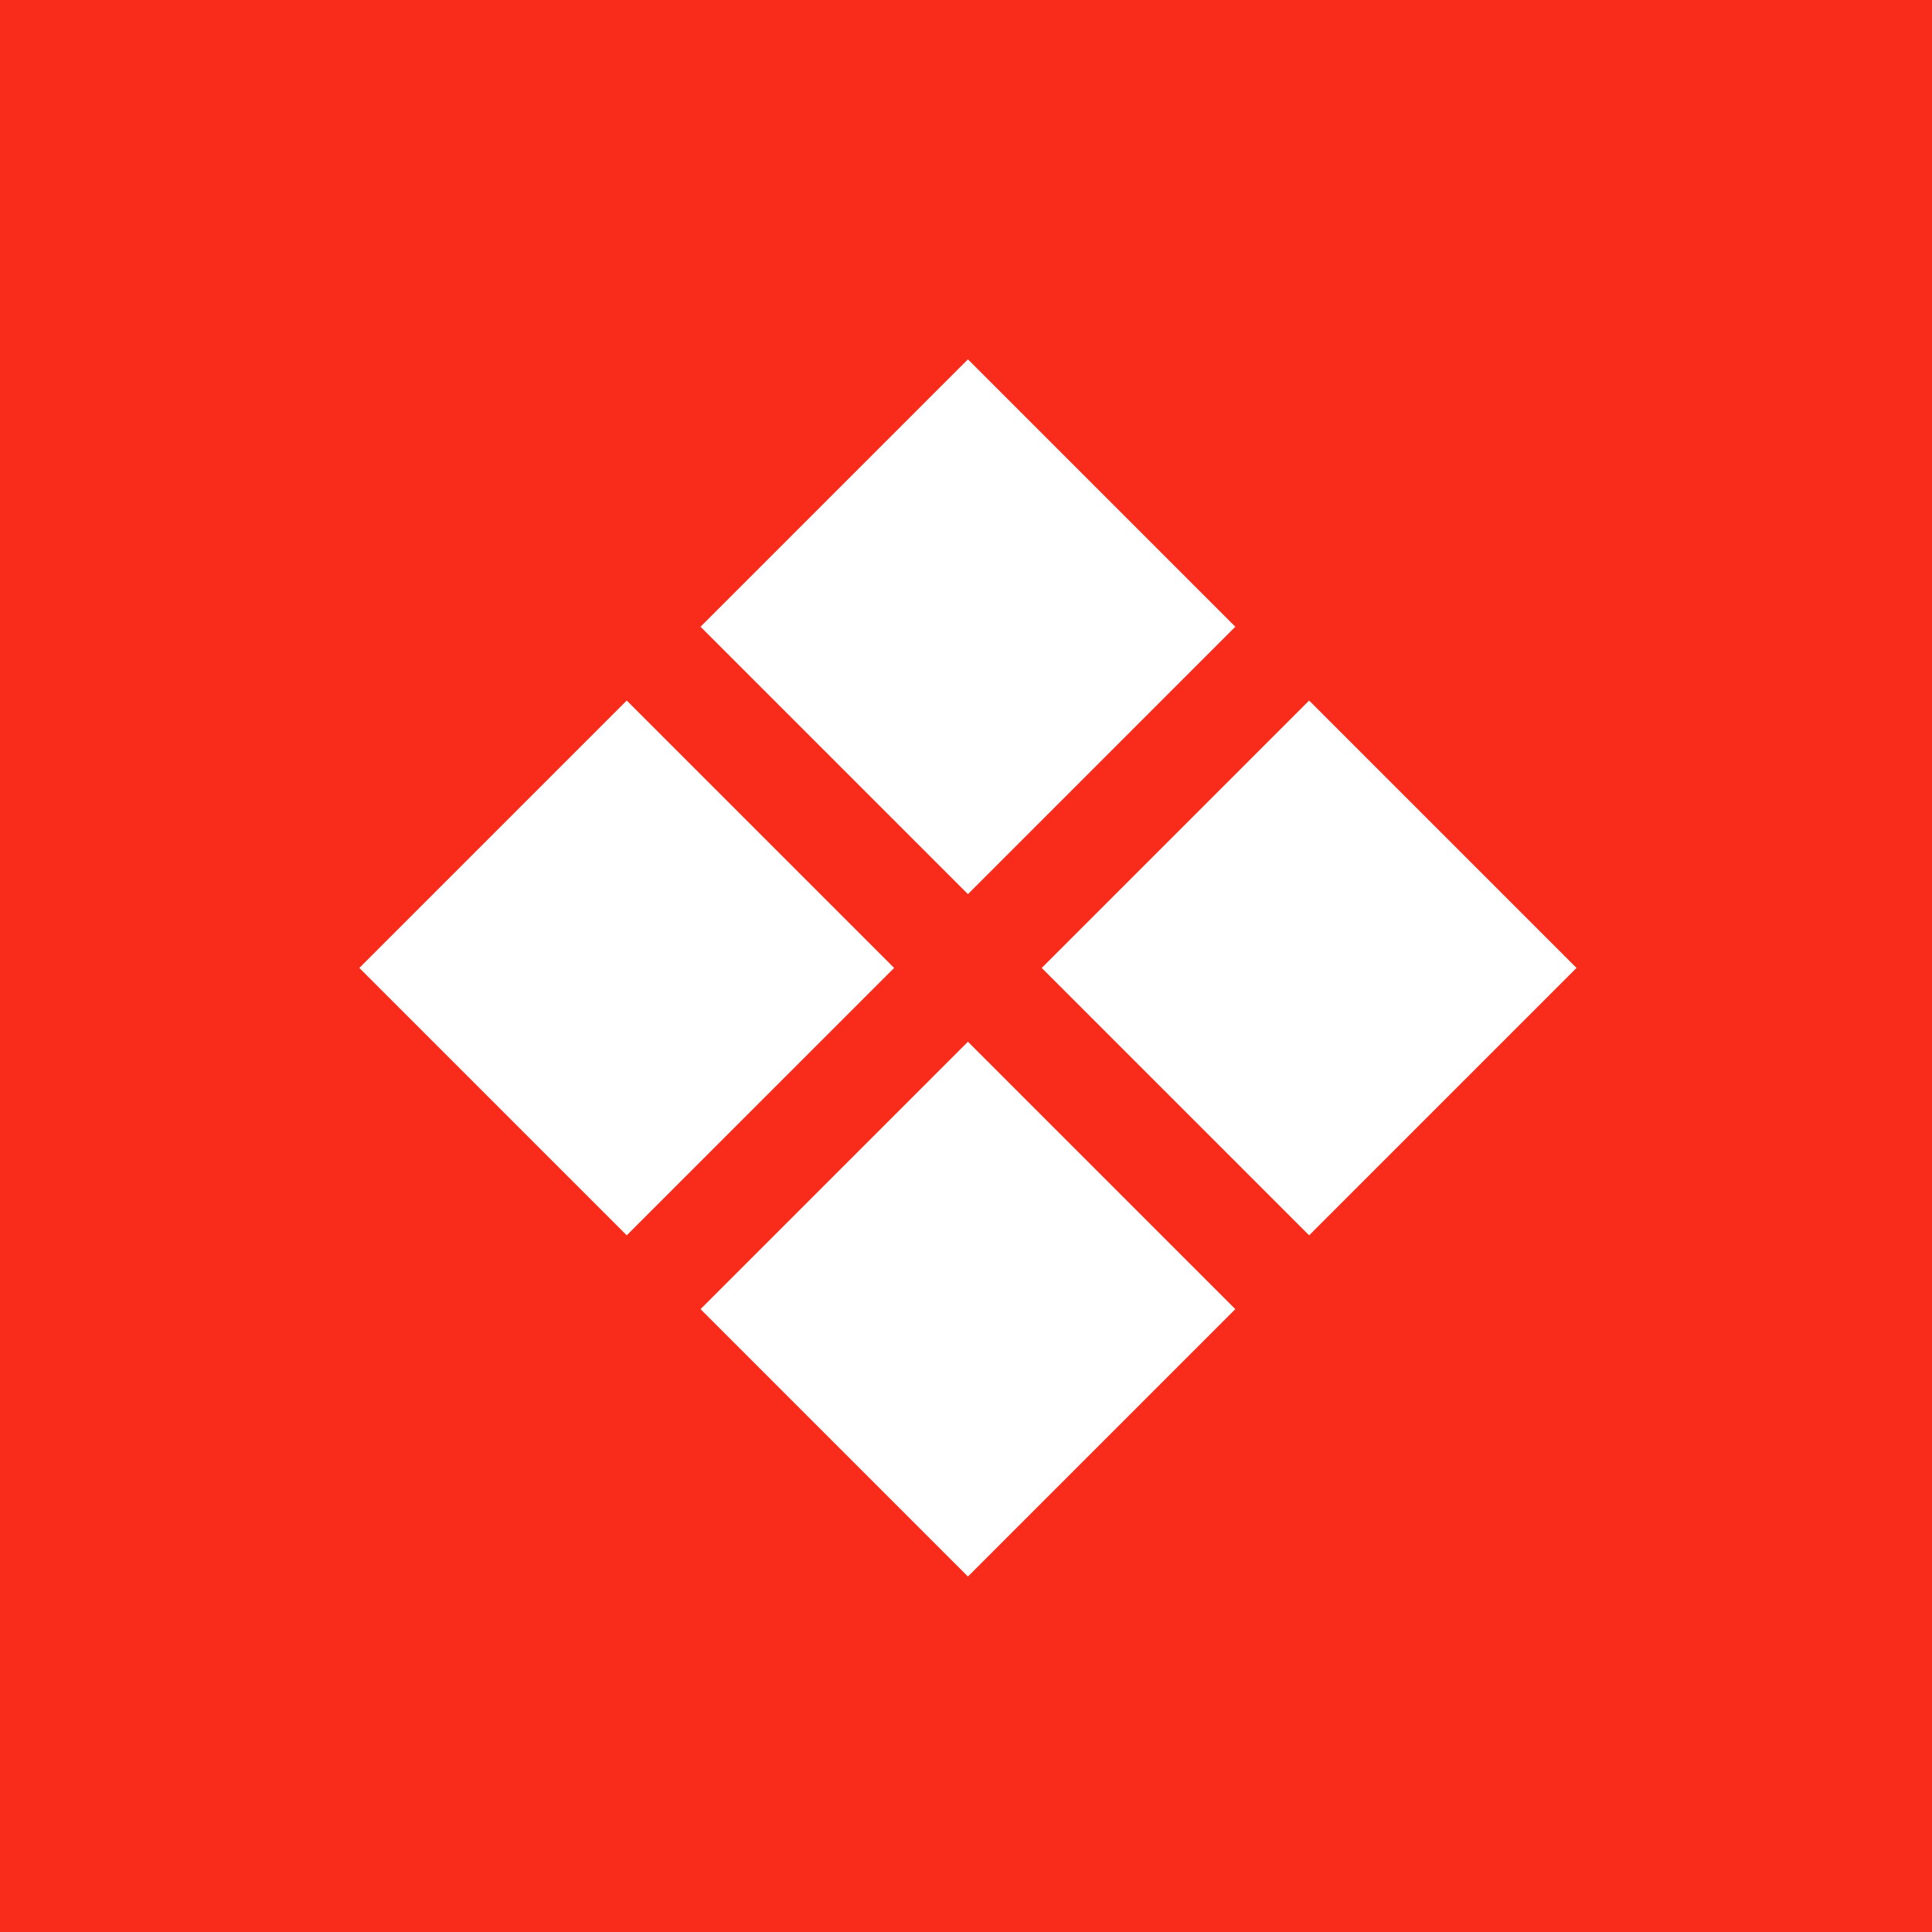 <svg width="500" height="500" viewBox="0 0 500 500" fill="none" xmlns="http://www.w3.org/2000/svg">
<rect width="500" height="500" fill="#F92C1C"/>
<g clip-path="url(#clip0_2703_75)">
<path d="M338.801 319.699L269.6 250.5L338.801 181.3L408 250.5L338.801 319.699ZM162.2 319.699L93 250.5L162.2 181.3L231.4 250.5L162.2 319.699ZM250.5 408L181.3 338.801L250.5 269.6L319.699 338.801L250.5 408ZM250.5 231.4L181.3 162.2L250.5 93L319.699 162.2L250.5 231.4Z" fill="white"/>
</g>
<defs>
<clipPath id="clip0_2703_75">
<rect width="315" height="315" fill="white" transform="translate(93 93)"/>
</clipPath>
</defs>
</svg>
